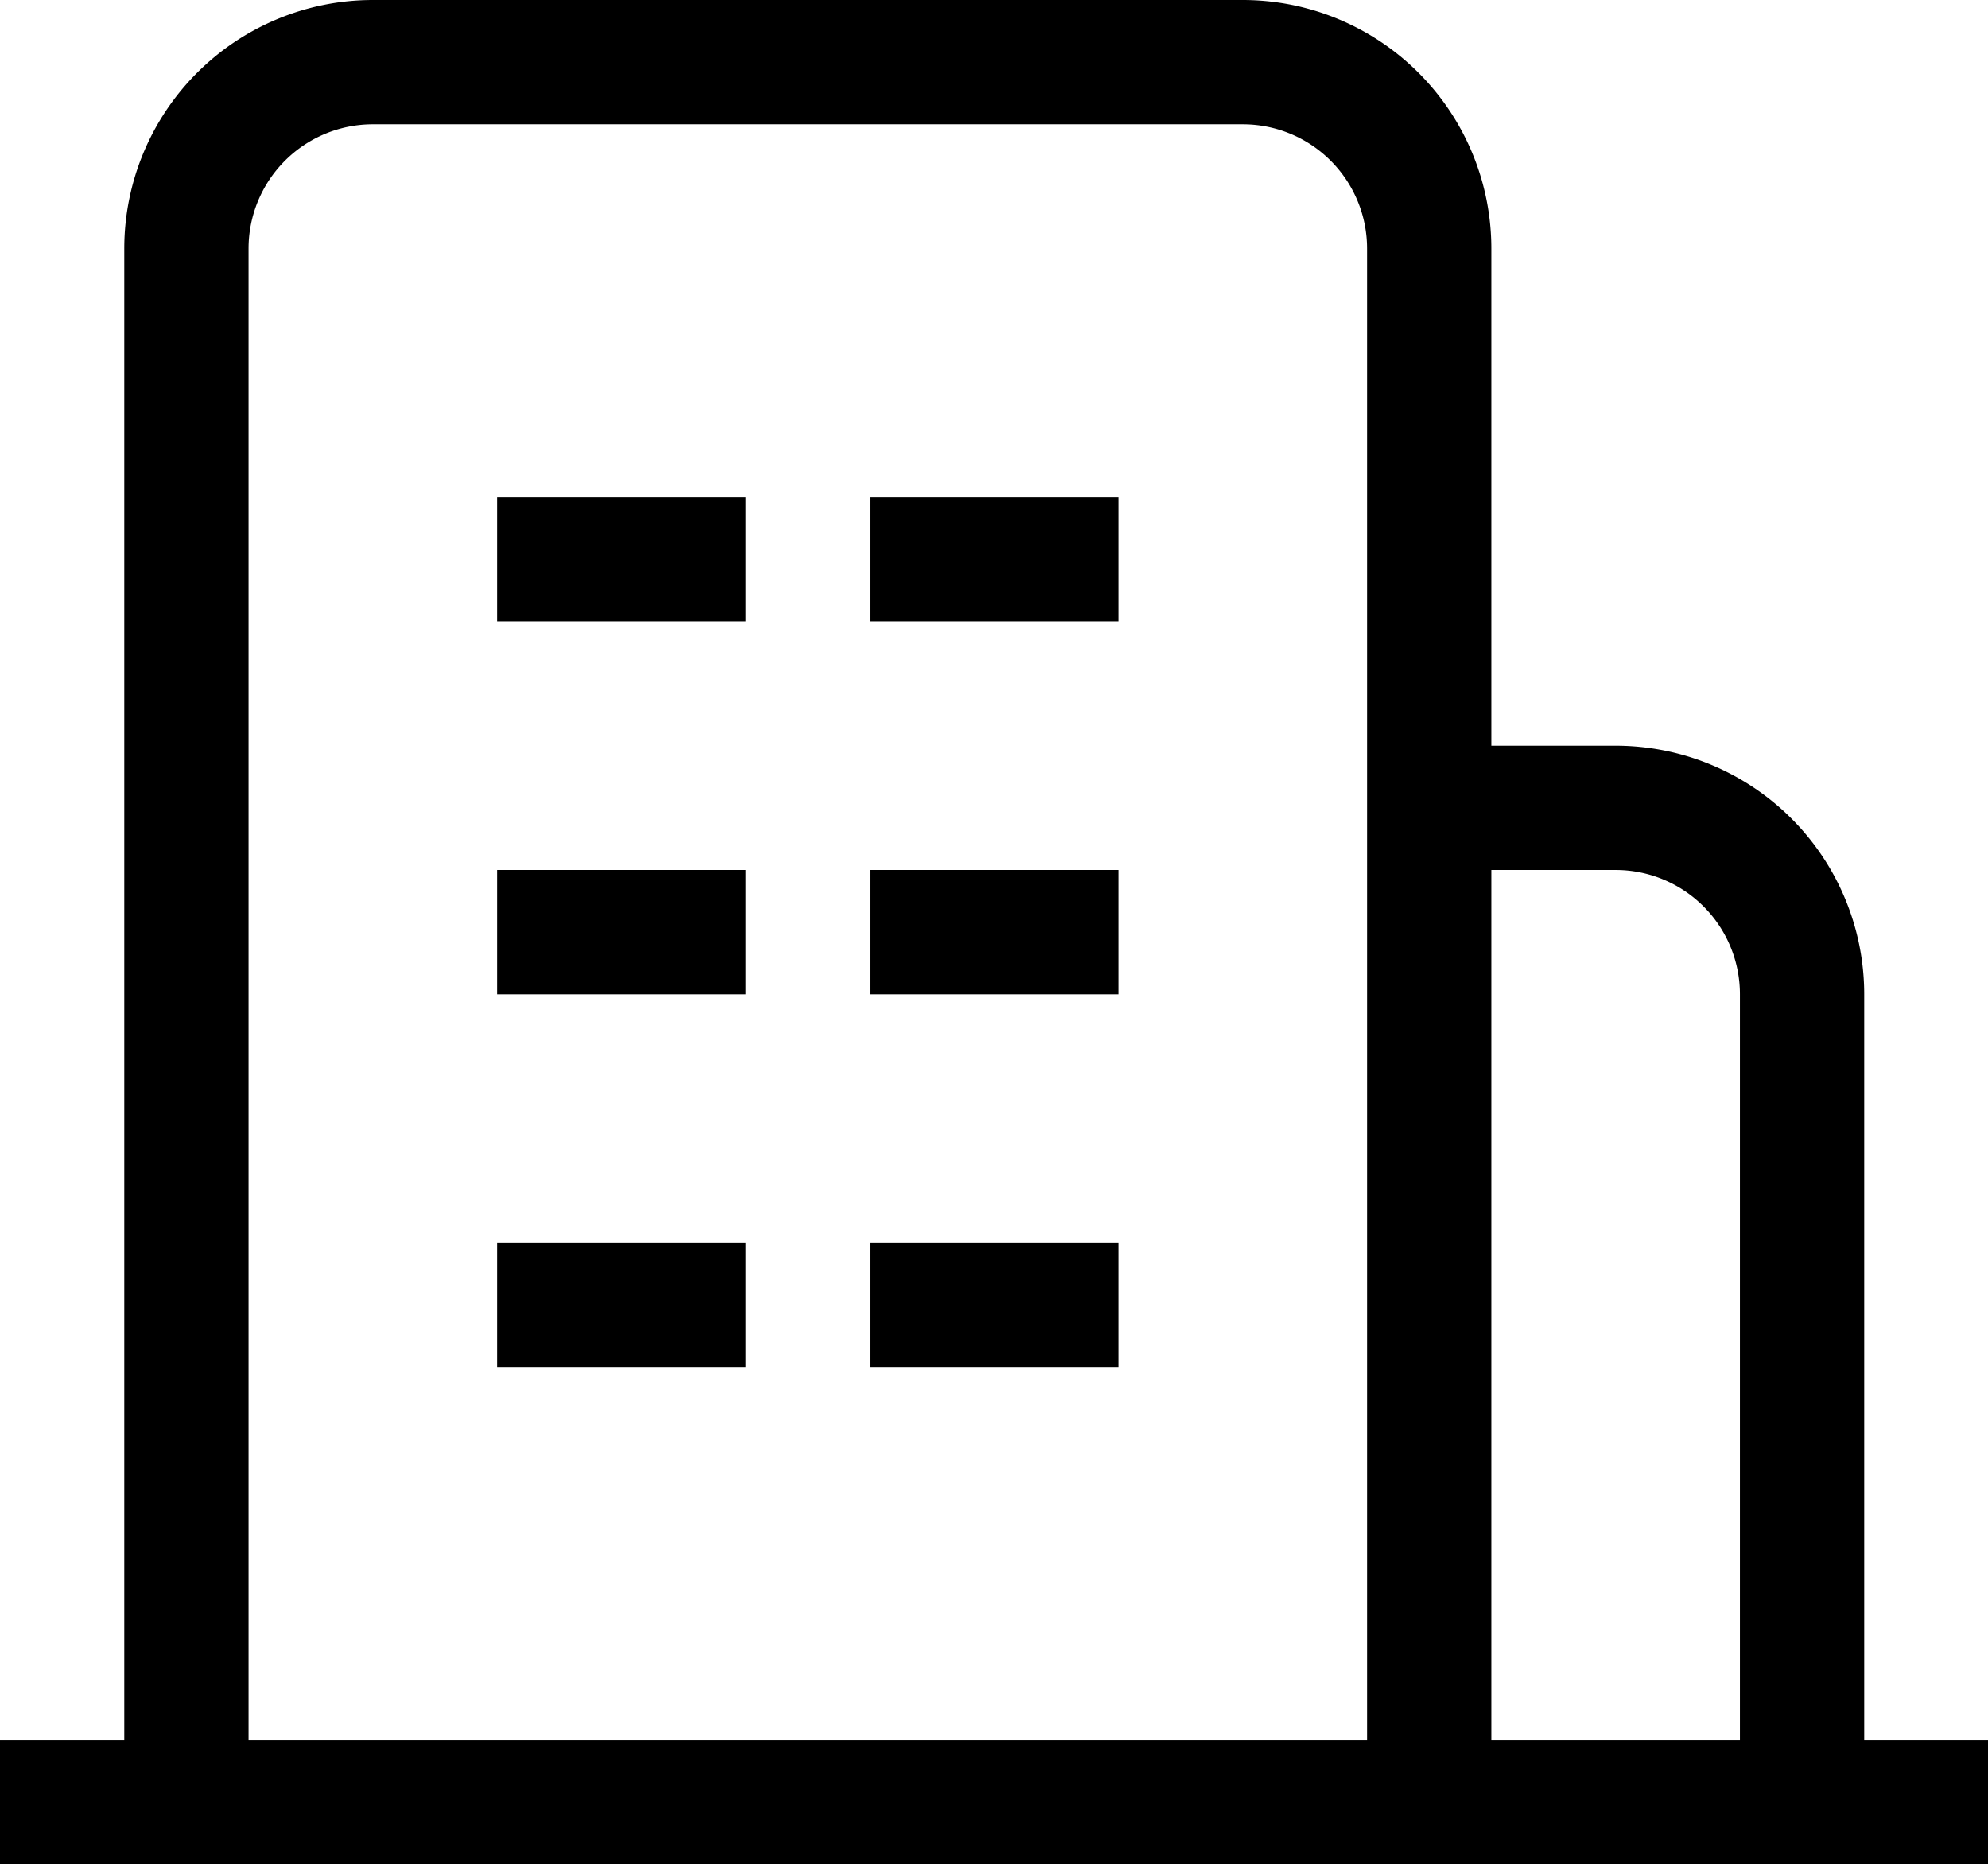 <?xml version="1.0" standalone="no"?><!DOCTYPE svg PUBLIC "-//W3C//DTD SVG 1.1//EN" "http://www.w3.org/Graphics/SVG/1.1/DTD/svg11.dtd"><svg t="1627011267991" class="icon" viewBox="0 0 1092 1024" version="1.1" xmlns="http://www.w3.org/2000/svg" p-id="2364" xmlns:xlink="http://www.w3.org/1999/xlink" width="213.281" height="200"><defs><style type="text/css">@font-face { font-family: feedback-iconfont; src: url("//at.alicdn.com/t/font_1031158_1uhr8ri0pk5.eot?#iefix") format("embedded-opentype"), url("//at.alicdn.com/t/font_1031158_1uhr8ri0pk5.woff2") format("woff2"), url("//at.alicdn.com/t/font_1031158_1uhr8ri0pk5.woff") format("woff"), url("//at.alicdn.com/t/font_1031158_1uhr8ri0pk5.ttf") format("truetype"), url("//at.alicdn.com/t/font_1031158_1uhr8ri0pk5.svg#iconfont") format("svg"); }
</style></defs><path d="M68.267 955.733V136.533a136.533 136.533 0 0 1 136.533-136.533h477.867a136.533 136.533 0 0 1 136.533 136.533v273.067h68.267a136.533 136.533 0 0 1 136.533 136.533v409.6h68.267v68.267H0v-68.267h68.267z m68.267 0h614.4V136.533a68.267 68.267 0 0 0-68.267-68.267H204.8a68.267 68.267 0 0 0-68.267 68.267v819.2z m682.667 0h136.533V546.133a68.267 68.267 0 0 0-68.267-68.267h-68.267v477.867zM273.067 273.067h136.533v68.267H273.067V273.067z m0 204.8h136.533v68.267H273.067V477.867z m0 204.8h136.533v68.267H273.067v-68.267z m204.8-409.6h136.533v68.267H477.867V273.067z m0 204.8h136.533v68.267H477.867V477.867z m0 204.8h136.533v68.267H477.867v-68.267z"  p-id="2365"></path></svg>